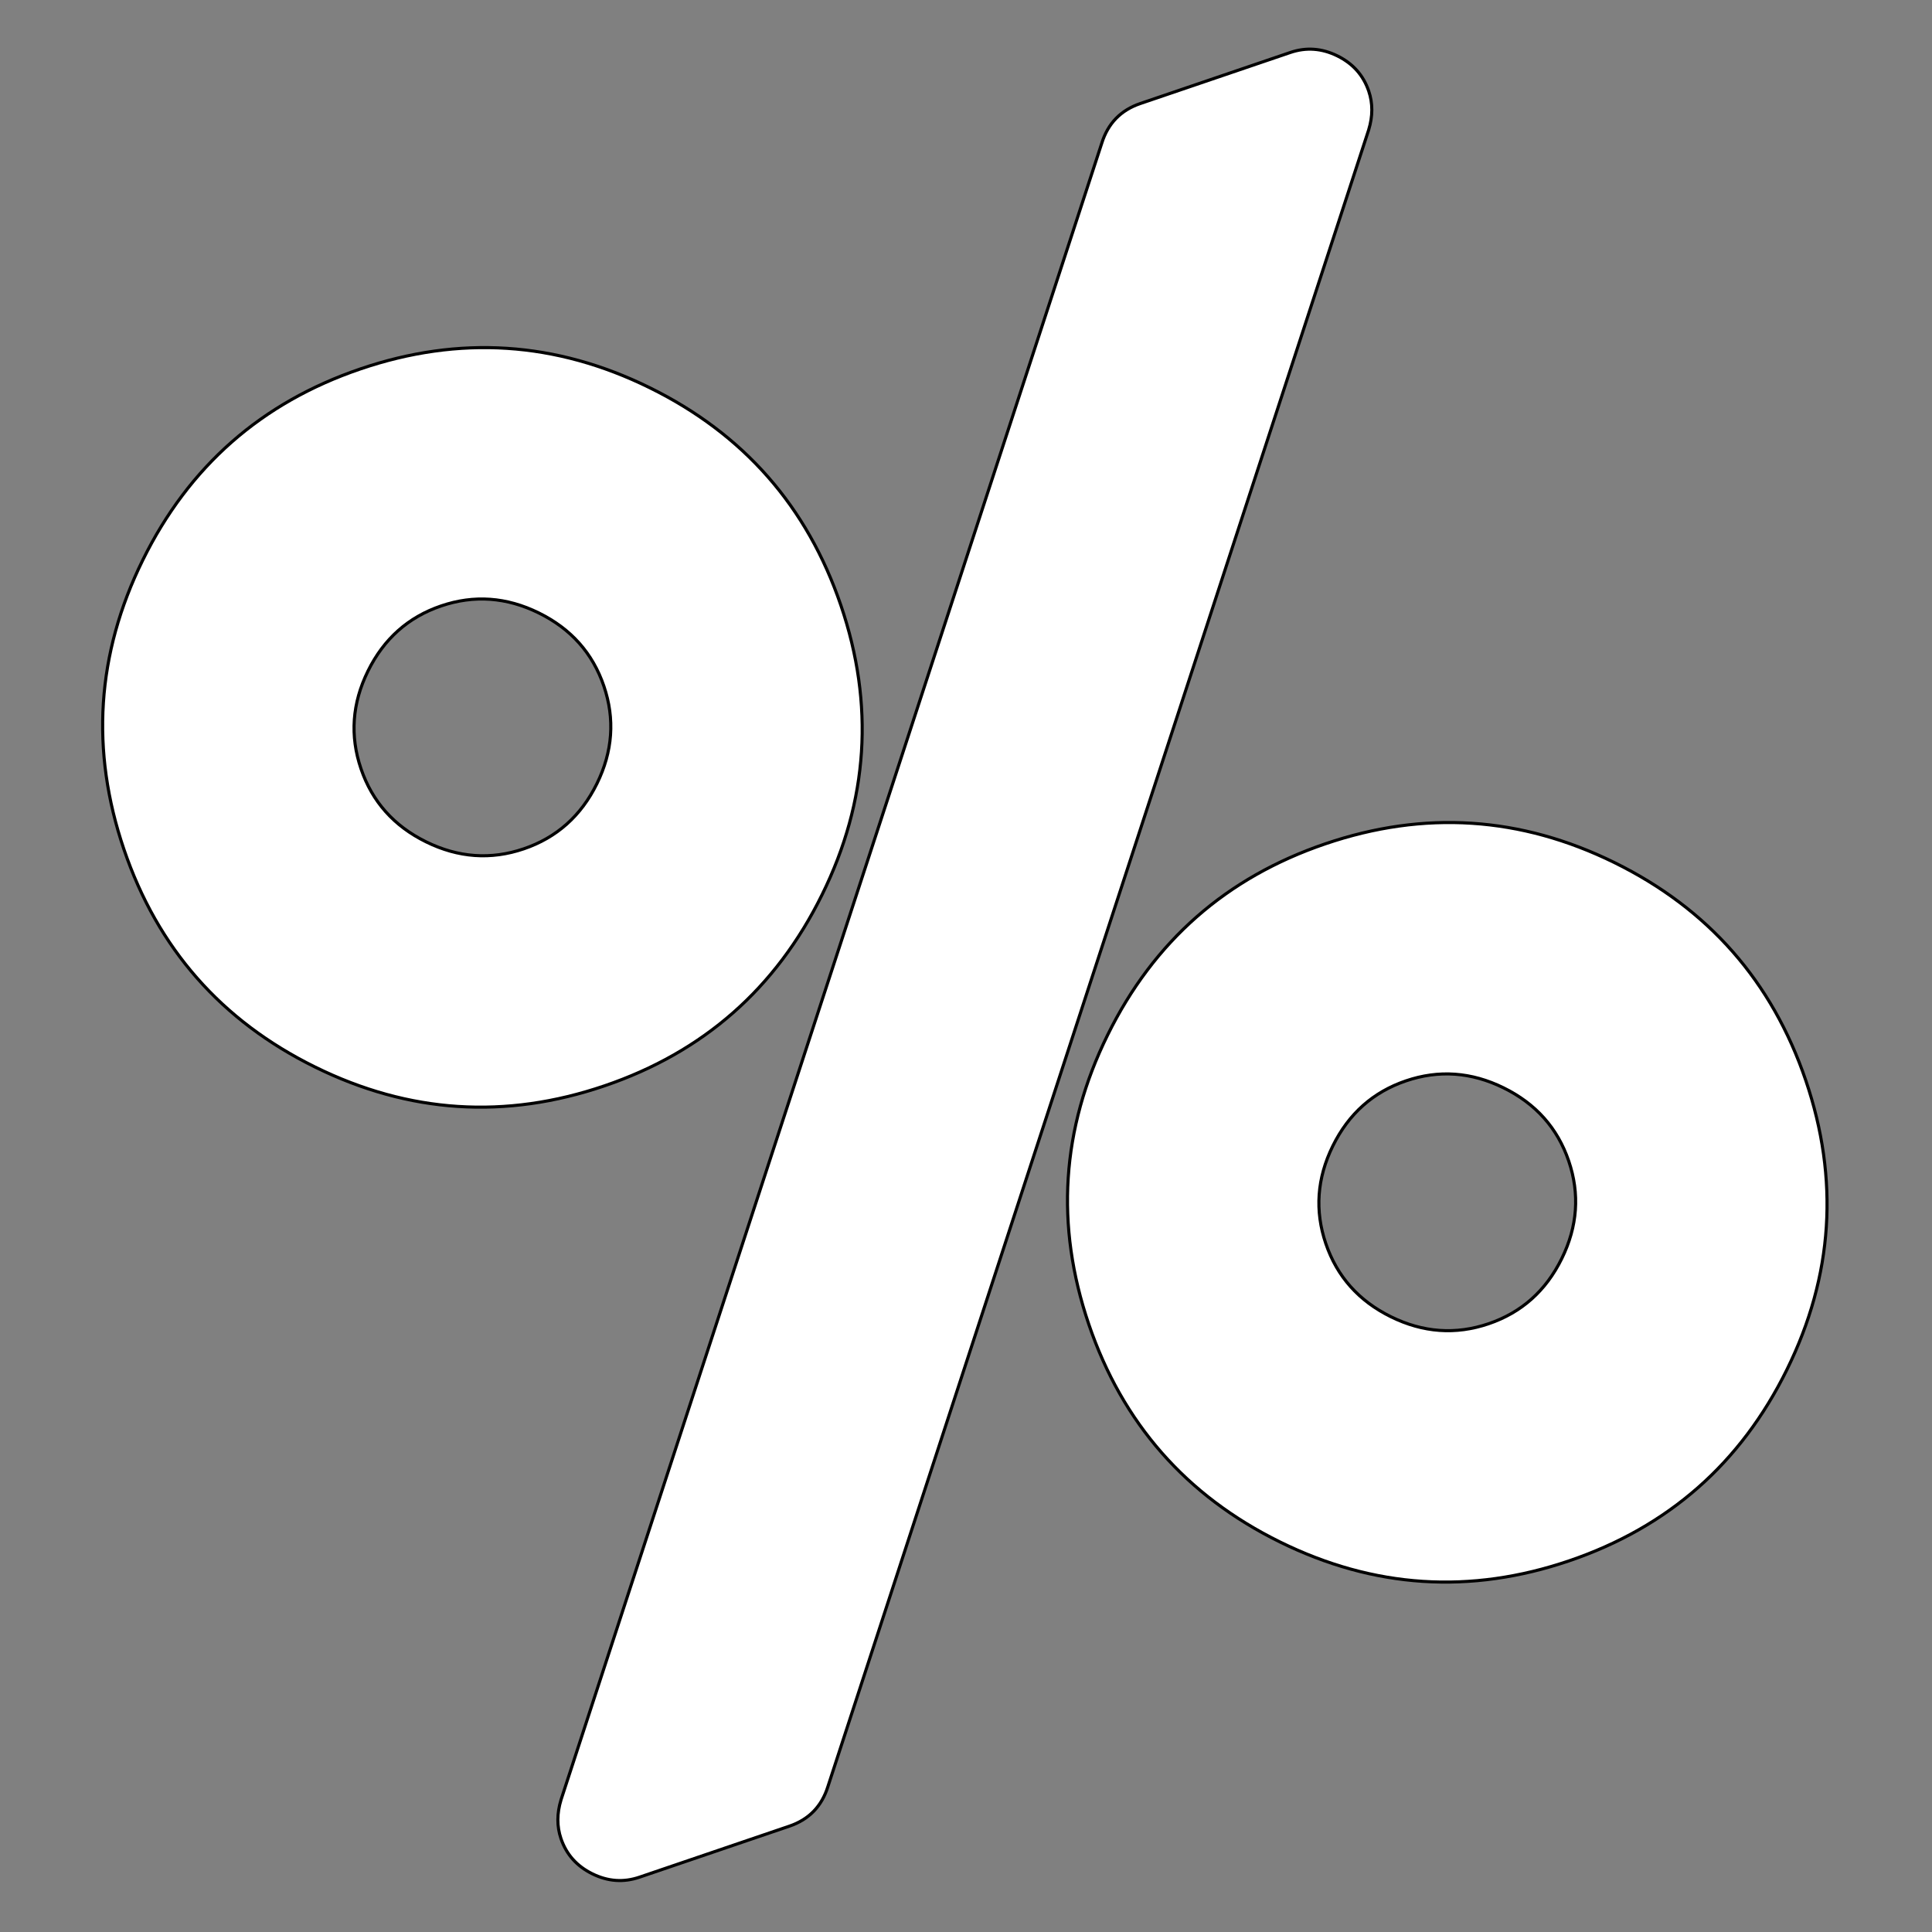 <?xml version="1.0" encoding="UTF-8"?> <svg xmlns="http://www.w3.org/2000/svg" width="437" height="437" viewBox="0 0 437 437" fill="none"><rect x="0" y="0" width="437" height="437" fill="#808080" stroke="none"/> <g clip-path="url(#clip0_1102_2)"> <path d="M187.267 404.091L187.266 404.095C185.864 408.578 182.967 411.558 178.55 413.06L144.627 424.604C141.043 425.823 137.502 425.572 133.983 423.839C130.464 422.107 128.104 419.454 126.885 415.871C125.949 413.122 125.95 410.2 126.902 407.094C126.902 407.093 126.902 407.092 126.903 407.091L249.211 32.387L249.212 32.383C250.614 27.9 253.512 24.921 257.928 23.418L291.851 11.875C295.435 10.655 298.977 10.907 302.496 12.639C306.015 14.371 308.374 17.024 309.594 20.608C310.529 23.357 310.529 26.278 309.577 29.384C309.577 29.385 309.576 29.386 309.576 29.387L187.267 404.091ZM354.829 262.603C352.297 255.162 347.381 249.645 340.102 246.062C332.823 242.479 325.453 241.949 318.011 244.481C310.57 247.013 305.053 251.928 301.47 259.207C297.887 266.486 297.357 273.857 299.889 281.298C302.421 288.739 307.337 294.257 314.616 297.84C321.895 301.422 329.265 301.952 336.706 299.42C344.148 296.888 349.665 291.973 353.248 284.694C356.831 277.415 357.361 270.044 354.829 262.603ZM136.589 155.181C134.057 147.739 129.142 142.222 121.863 138.639C114.584 135.056 107.213 134.526 99.772 137.058C92.331 139.59 86.814 144.506 83.231 151.785C79.648 159.064 79.118 166.434 81.65 173.876C84.182 181.317 89.097 186.834 96.376 190.417C103.656 194 111.026 194.53 118.467 191.998C125.908 189.466 131.426 184.55 135.009 177.271C138.592 169.992 139.122 162.622 136.589 155.181ZM408.443 244.359C416.061 266.745 414.645 288.542 404.196 309.772C393.746 331.001 377.337 345.417 354.95 353.035C332.564 360.652 310.767 359.237 289.538 348.788C268.309 338.338 253.892 321.928 246.275 299.542C238.657 277.156 240.072 255.359 250.522 234.13C260.971 212.9 277.381 198.484 299.768 190.866C322.154 183.249 343.951 184.664 365.18 195.114C386.409 205.563 400.825 221.973 408.443 244.359ZM190.204 136.937C197.821 159.323 196.406 181.12 185.957 202.349C175.507 223.578 159.097 237.995 136.711 245.612C114.325 253.23 92.528 251.815 71.299 241.365C50.069 230.916 35.653 214.506 28.035 192.12C20.418 169.733 21.833 147.936 32.283 126.707C42.732 105.478 59.142 91.061 81.528 83.444C103.914 75.826 125.711 77.242 146.941 87.691C168.17 98.141 182.586 114.55 190.204 136.937Z" fill="white" stroke="black" stroke-width="0.7"></path> </g> <defs> <clipPath id="clip0_1102_2"> <rect width="344" height="344" fill="white" transform="translate(0 110.817) rotate(-18.793)"></rect> </clipPath> </defs> </svg> 
